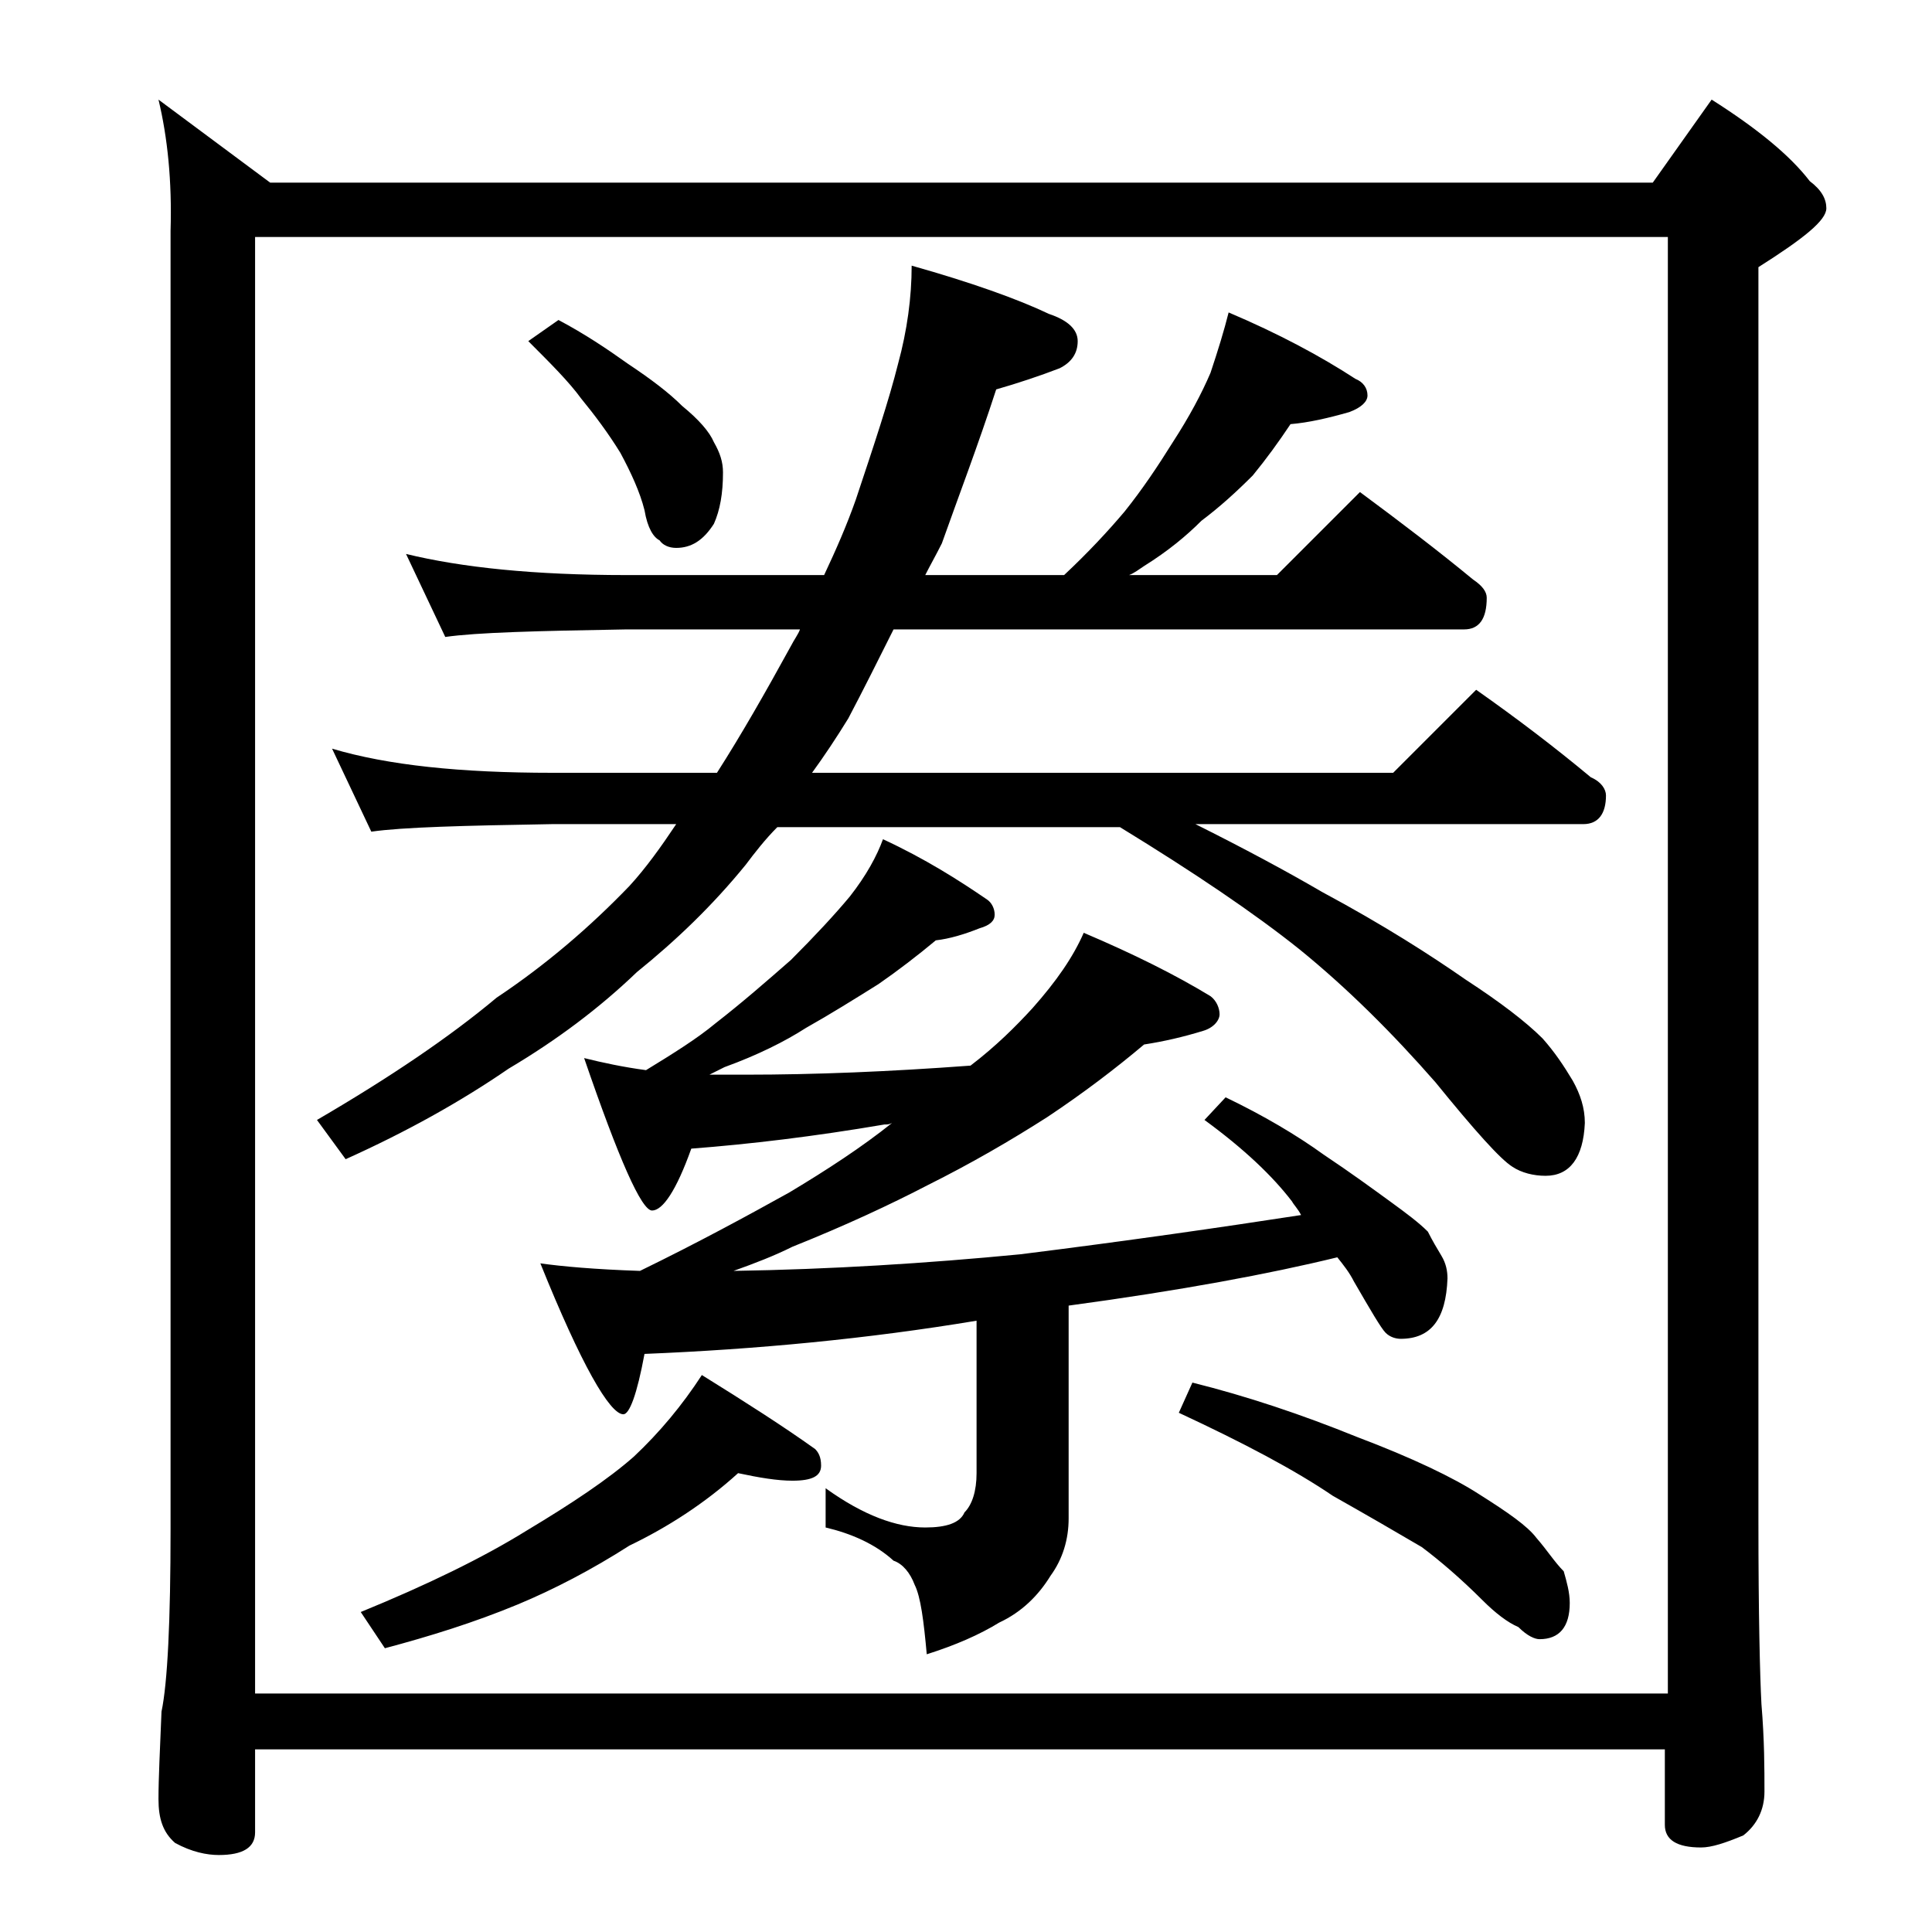 <?xml version="1.0" encoding="utf-8"?>
<!-- Generator: Adobe Illustrator 18.0.0, SVG Export Plug-In . SVG Version: 6.00 Build 0)  -->
<!DOCTYPE svg PUBLIC "-//W3C//DTD SVG 1.1//EN" "http://www.w3.org/Graphics/SVG/1.1/DTD/svg11.dtd">
<svg version="1.1" id="Layer_1" xmlns="http://www.w3.org/2000/svg" xmlns:xlink="http://www.w3.org/1999/xlink" x="0px" y="0px"
	 viewBox="0 0 128 128" enable-background="new 0 0 128 128" xml:space="preserve">
<path d="M10.5,6.6l7.4,5.5h91.6l3.9-5.5c3,1.9,5.2,3.7,6.5,5.4c0.8,0.6,1.1,1.2,1.1,1.8c0,0.8-1.5,2-4.5,3.9v83.1
	c0,6.2,0.1,10.2,0.2,12.1c0.2,2.4,0.2,4.3,0.2,5.8c0,1.2-0.5,2.2-1.4,2.9c-1.2,0.5-2.1,0.8-2.8,0.8c-1.6,0-2.4-0.5-2.4-1.5v-5H16.9
	v5.5c0,1-0.8,1.5-2.4,1.5c-0.8,0-1.8-0.2-2.9-0.8c-0.8-0.7-1.1-1.6-1.1-2.9c0-1.4,0.1-3.3,0.2-5.8c0.4-1.9,0.6-6,0.6-12.1v-86
	C11.4,12,11.1,9.1,10.5,6.6z M16.9,112.2h93.6V15.7H16.9V112.2z M81.4,20.7c3.3,1.4,6.1,2.9,8.4,4.4c0.5,0.2,0.8,0.6,0.8,1.1
	c0,0.4-0.4,0.8-1.2,1.1c-1.4,0.4-2.7,0.7-3.9,0.8c-0.8,1.2-1.6,2.3-2.5,3.4c-1.1,1.1-2.2,2.1-3.4,3c-1,1-2.2,2-3.8,3
	c-0.3,0.2-0.7,0.5-1,0.6h9.8l5.5-5.5c2.7,2,5.2,3.9,7.5,5.8c0.6,0.4,0.9,0.8,0.9,1.2c0,1.4-0.5,2.1-1.5,2.1H59.2c-1,2-2,4-3,5.9
	c-0.8,1.3-1.6,2.5-2.4,3.6h38.5l5.5-5.5c2.7,1.9,5.2,3.8,7.6,5.8c0.7,0.3,1,0.8,1,1.2c0,1.2-0.5,1.9-1.5,1.9H79.2
	c3.2,1.6,6,3.1,8.4,4.5c4.1,2.2,7.2,4.2,9.5,5.8c2.3,1.5,4,2.8,5.1,3.9c0.8,0.9,1.4,1.8,2,2.8c0.5,0.9,0.8,1.8,0.8,2.8
	c-0.1,2.3-1,3.5-2.6,3.5c-0.8,0-1.6-0.2-2.2-0.6c-0.8-0.5-2.5-2.4-5.1-5.6c-2.8-3.2-5.8-6.2-9-8.8c-3-2.4-7-5.1-11.9-8.1H51.5
	c-0.8,0.8-1.5,1.7-2.1,2.5c-2.2,2.7-4.6,5-7.2,7.1c-2.5,2.4-5.3,4.5-8.5,6.4c-3.2,2.2-6.8,4.2-10.8,6L21,74.2
	c4.8-2.8,8.8-5.5,11.9-8.1c3.3-2.2,6.2-4.7,8.8-7.4c1.1-1.2,2.1-2.6,3.1-4.1h-8.2c-5.9,0.1-9.9,0.2-12,0.5l-2.6-5.5
	c3.7,1.1,8.5,1.6,14.6,1.6h10.9c1.6-2.5,3.2-5.3,4.9-8.4c0.2-0.4,0.5-0.8,0.6-1.1H41.5c-5.9,0.1-9.9,0.2-12,0.5l-2.6-5.5
	c3.7,0.9,8.5,1.4,14.6,1.4h13.1c0.8-1.7,1.5-3.3,2.1-5c1.2-3.6,2.2-6.6,2.8-9c0.6-2.2,0.9-4.4,0.9-6.5c3.9,1.1,7,2.2,9.1,3.2
	c1.2,0.4,1.9,1,1.9,1.8c0,0.8-0.4,1.4-1.2,1.8c-1.3,0.5-2.8,1-4.2,1.4c-1.2,3.7-2.5,7.1-3.6,10.2c-0.4,0.8-0.8,1.5-1.1,2.1h9.2
	c1.6-1.5,2.9-2.9,4-4.2c1.2-1.5,2.2-3,3.2-4.6c1.1-1.7,1.9-3.2,2.5-4.6C80.7,23.2,81.1,21.9,81.4,20.7z M48.9,97.6
	c-2.2,2-4.7,3.6-7.2,4.8c-2.5,1.6-5,2.9-7.4,3.9c-2.9,1.2-5.8,2.1-8.8,2.9l-1.6-2.4c4.4-1.8,8.1-3.6,11-5.4c3-1.8,5.4-3.4,7.1-4.9
	c1.7-1.6,3.2-3.4,4.5-5.4c2.9,1.8,5.4,3.4,7.5,4.9c0.2,0.2,0.4,0.5,0.4,1.1c0,0.7-0.6,1-1.9,1C51.5,98.1,50.3,97.9,48.9,97.6z
	 M37,21.2c1.7,0.9,3.2,1.9,4.6,2.9c1.5,1,2.7,1.9,3.6,2.8c1.1,0.9,1.8,1.7,2.1,2.4c0.4,0.7,0.6,1.3,0.6,2c0,1.4-0.2,2.5-0.6,3.4
	c-0.7,1.1-1.5,1.6-2.5,1.6c-0.5,0-0.9-0.2-1.1-0.5c-0.4-0.2-0.8-0.8-1-2c-0.3-1.2-0.9-2.5-1.6-3.8c-0.8-1.3-1.7-2.5-2.6-3.6
	c-0.8-1.1-2-2.3-3.5-3.8L37,21.2z M58.5,55.6c2.8,1.3,5,2.7,6.9,4c0.3,0.2,0.5,0.6,0.5,1c0,0.4-0.3,0.7-1,0.9c-1,0.4-2,0.7-2.9,0.8
	c-1.2,1-2.5,2-3.8,2.9c-1.6,1-3.2,2-4.8,2.9c-1.4,0.9-3.2,1.8-5.4,2.6c-0.4,0.2-0.8,0.4-1,0.5h2.4c4.6,0,9.5-0.2,14.9-0.6
	c1.7-1.3,3-2.6,4.1-3.8c1.6-1.8,2.7-3.4,3.4-5c3.3,1.4,6.1,2.8,8.4,4.2c0.4,0.3,0.6,0.8,0.6,1.2s-0.4,0.9-1.1,1.1
	c-1.3,0.4-2.6,0.7-3.9,0.9c-1.9,1.6-4,3.2-6.4,4.8c-2.5,1.6-5.1,3.1-7.9,4.5c-2.5,1.3-5.5,2.7-9,4.1c-1.2,0.6-2.5,1.1-3.9,1.6
	c6.4-0.1,12.8-0.5,19-1.1c7.2-0.9,13.4-1.8,18.6-2.6c-0.2-0.4-0.5-0.7-0.6-0.9c-1.3-1.7-3.2-3.5-5.8-5.4l1.4-1.5
	c2.5,1.2,4.7,2.5,6.5,3.8c1.8,1.2,3.3,2.3,4.4,3.1c1.1,0.8,1.9,1.4,2.5,2c0.3,0.6,0.6,1.1,0.9,1.6s0.4,1,0.4,1.5
	c-0.1,2.7-1.1,4-3.1,4c-0.3,0-0.7-0.1-1-0.4c-0.3-0.3-1-1.5-2.1-3.4c-0.3-0.6-0.7-1.1-1.1-1.6c-4.5,1.1-10.4,2.2-17.8,3.2v14.1
	c0,1.4-0.4,2.7-1.2,3.8c-0.8,1.3-1.9,2.4-3.4,3.1c-1.3,0.8-2.9,1.5-4.8,2.1c-0.2-2.2-0.4-3.8-0.8-4.6c-0.3-0.8-0.8-1.4-1.4-1.6
	c-1.2-1.1-2.8-1.8-4.5-2.2v-2.6c2.5,1.8,4.7,2.6,6.6,2.6c1.4,0,2.3-0.3,2.6-1c0.5-0.5,0.8-1.4,0.8-2.6V87.5
	c-7.2,1.2-14.6,1.9-22,2.2c-0.5,2.7-1,4-1.4,4c-0.9,0-2.8-3.3-5.5-10c1.4,0.2,3.6,0.4,6.6,0.5c3.9-1.9,7.2-3.7,9.9-5.2
	c2.5-1.5,4.8-3,6.8-4.6c-0.2,0.1-0.3,0.1-0.5,0.1c-4.7,0.8-8.9,1.3-12.8,1.6c-1,2.8-1.9,4.1-2.6,4.1c-0.7,0-2.2-3.4-4.5-10.1
	c1.2,0.3,2.6,0.6,4.1,0.8c1.8-1.1,3.4-2.1,4.6-3.1c1.8-1.4,3.4-2.8,5-4.2c1.6-1.6,2.9-3,3.9-4.2C57.4,58,58.1,56.7,58.5,55.6z
	 M79,91.6c3.6,0.9,7.2,2.1,10.9,3.6c3.7,1.4,6.4,2.7,8.1,3.8c1.9,1.2,3.2,2.1,3.8,2.9c0.7,0.8,1.2,1.6,1.8,2.2
	c0.2,0.7,0.4,1.4,0.4,2.1c0,1.6-0.7,2.4-2,2.4c-0.3,0-0.8-0.2-1.4-0.8c-0.7-0.3-1.5-0.9-2.4-1.8c-1.4-1.4-2.8-2.6-4-3.5
	c-1.7-1-3.6-2.1-5.9-3.4c-2.5-1.7-5.9-3.5-10.2-5.5L79,91.6z"/>
</svg>
